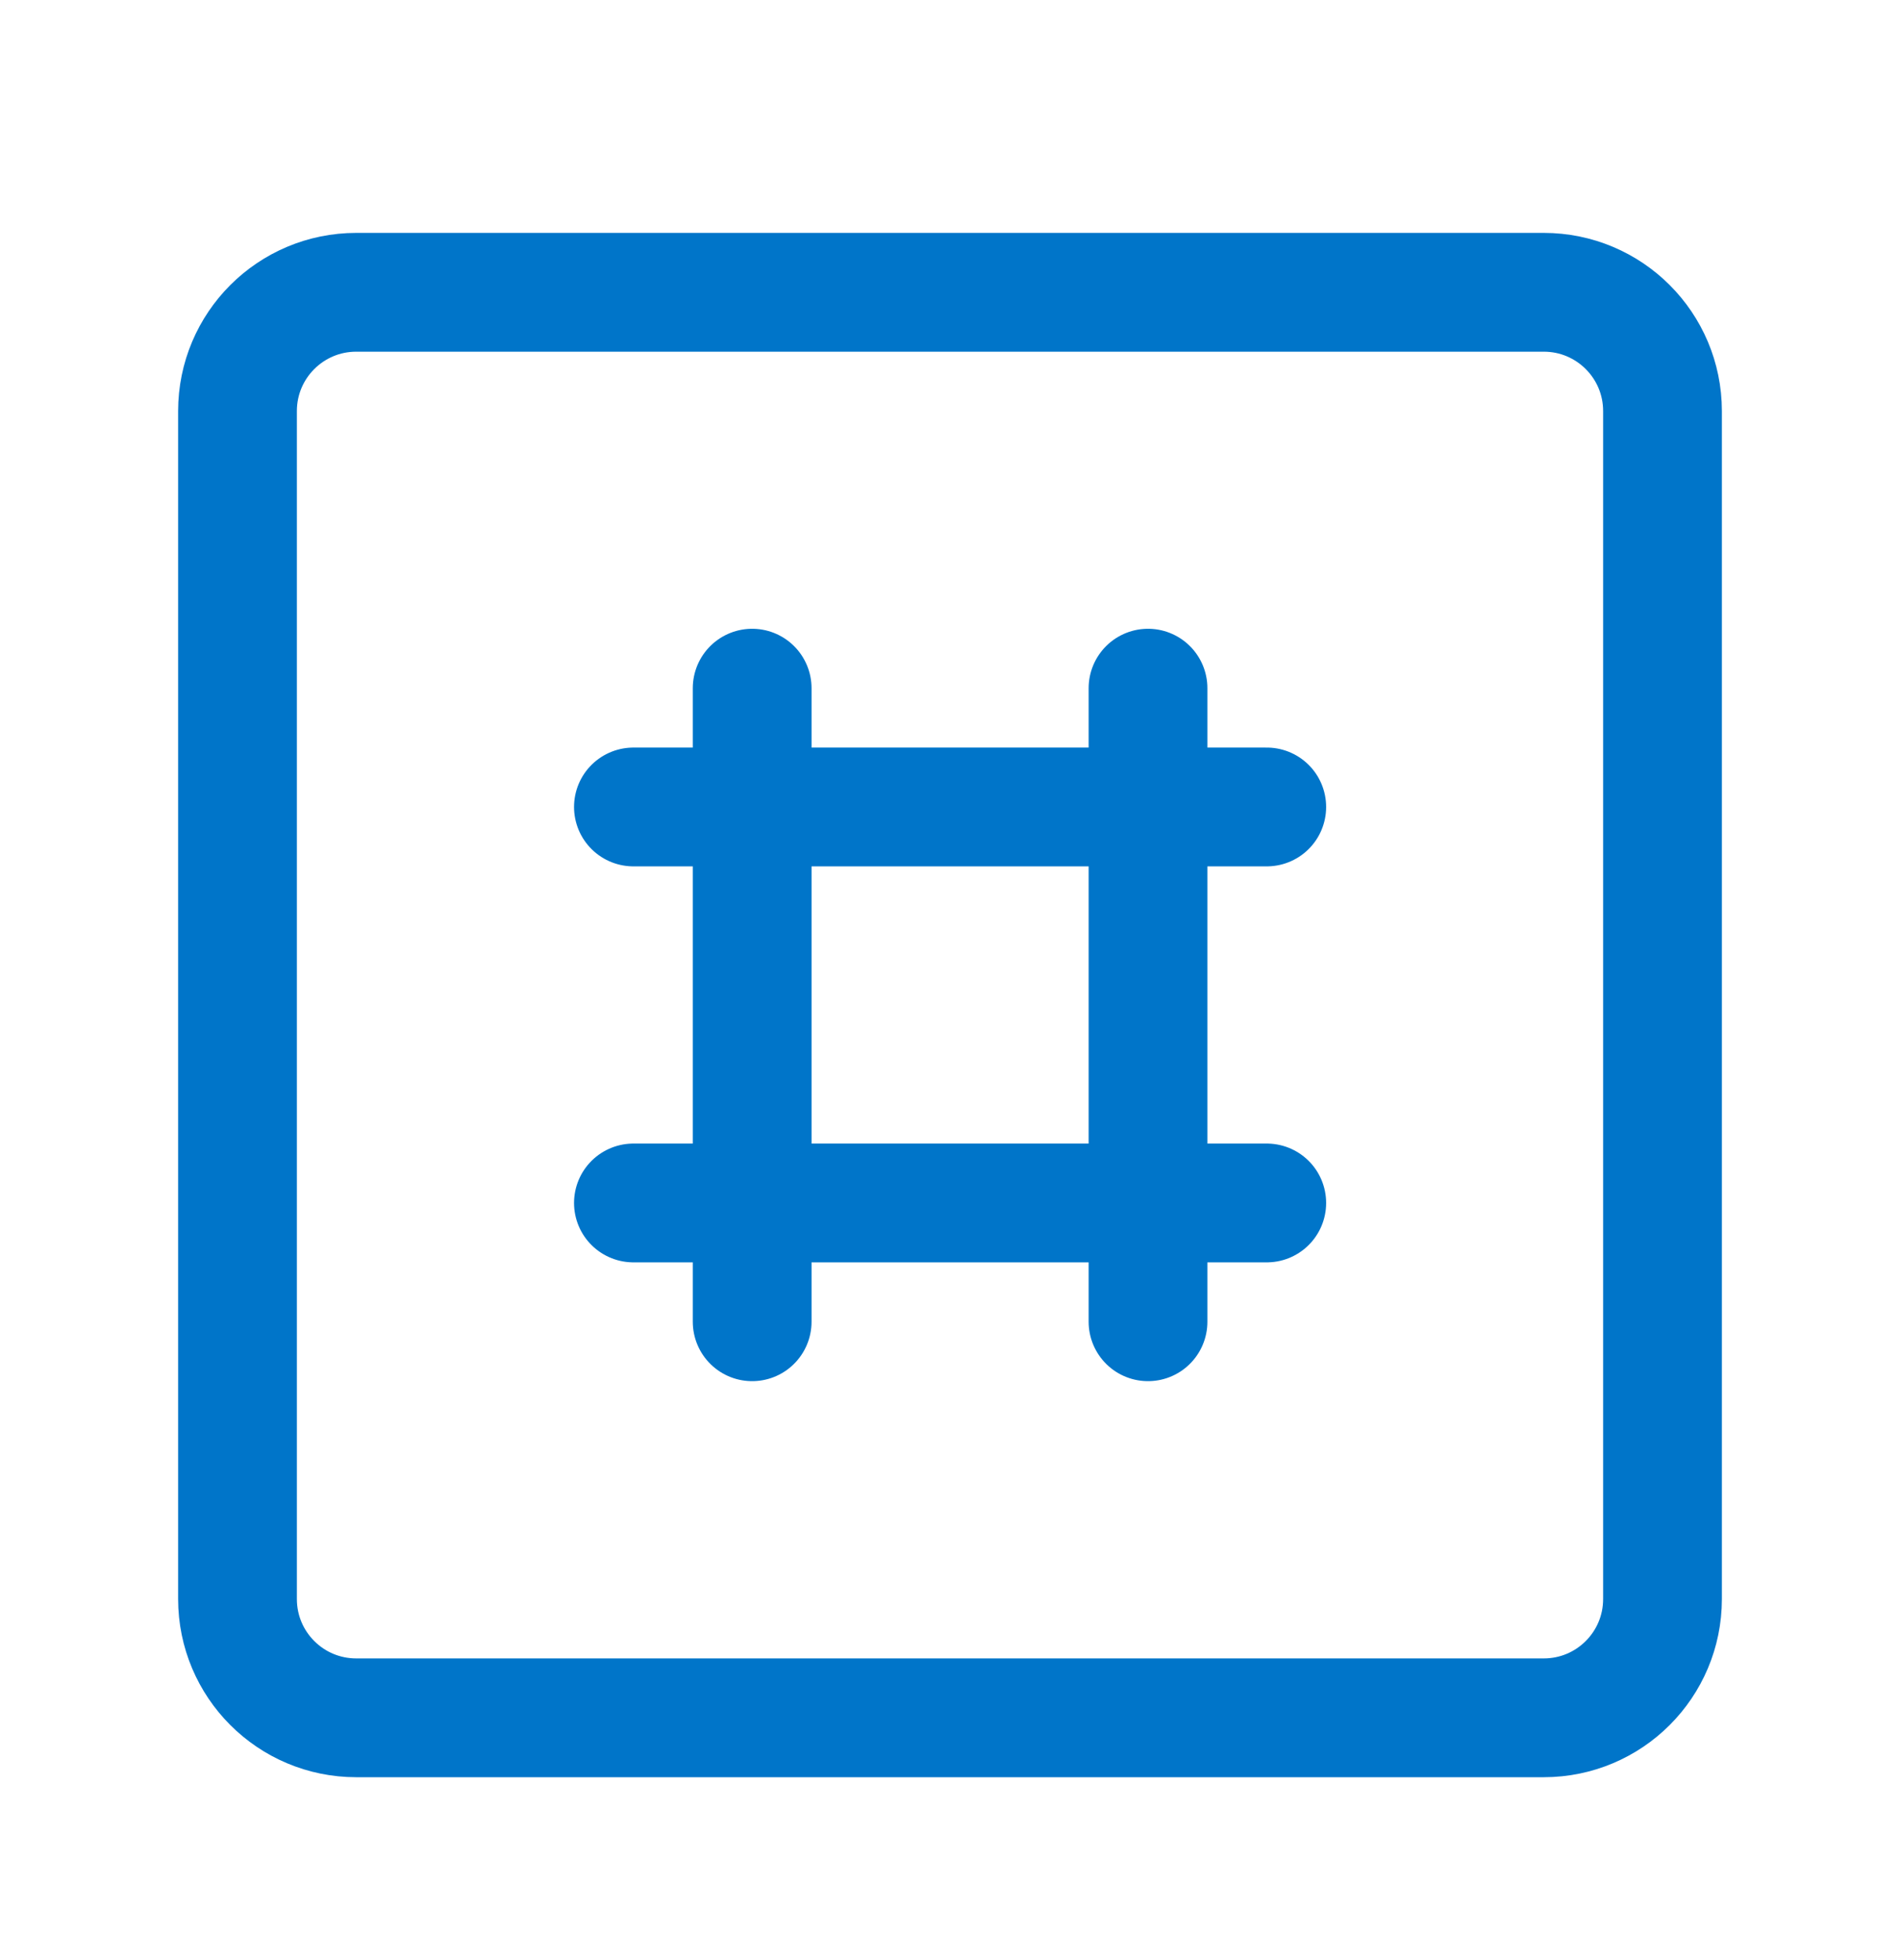 <svg width="32" height="33" viewBox="0 0 32 33" fill="none" xmlns="http://www.w3.org/2000/svg">
<path d="M26 4.921H6C4.895 4.921 4 5.816 4 6.921V26.921C4 28.026 4.895 28.921 6 28.921H26C27.105 28.921 28 28.026 28 26.921V6.921C28 5.816 27.105 4.921 26 4.921Z" stroke="#0075C9" stroke-width="2" stroke-linecap="round" stroke-linejoin="round"/>
<path d="M12.668 11.586V22.253M19.335 11.586V22.253M10.668 13.586H21.335M10.668 20.253H21.335" stroke="#0075C9" stroke-width="2" stroke-linecap="round" stroke-linejoin="round"/>
</svg>
